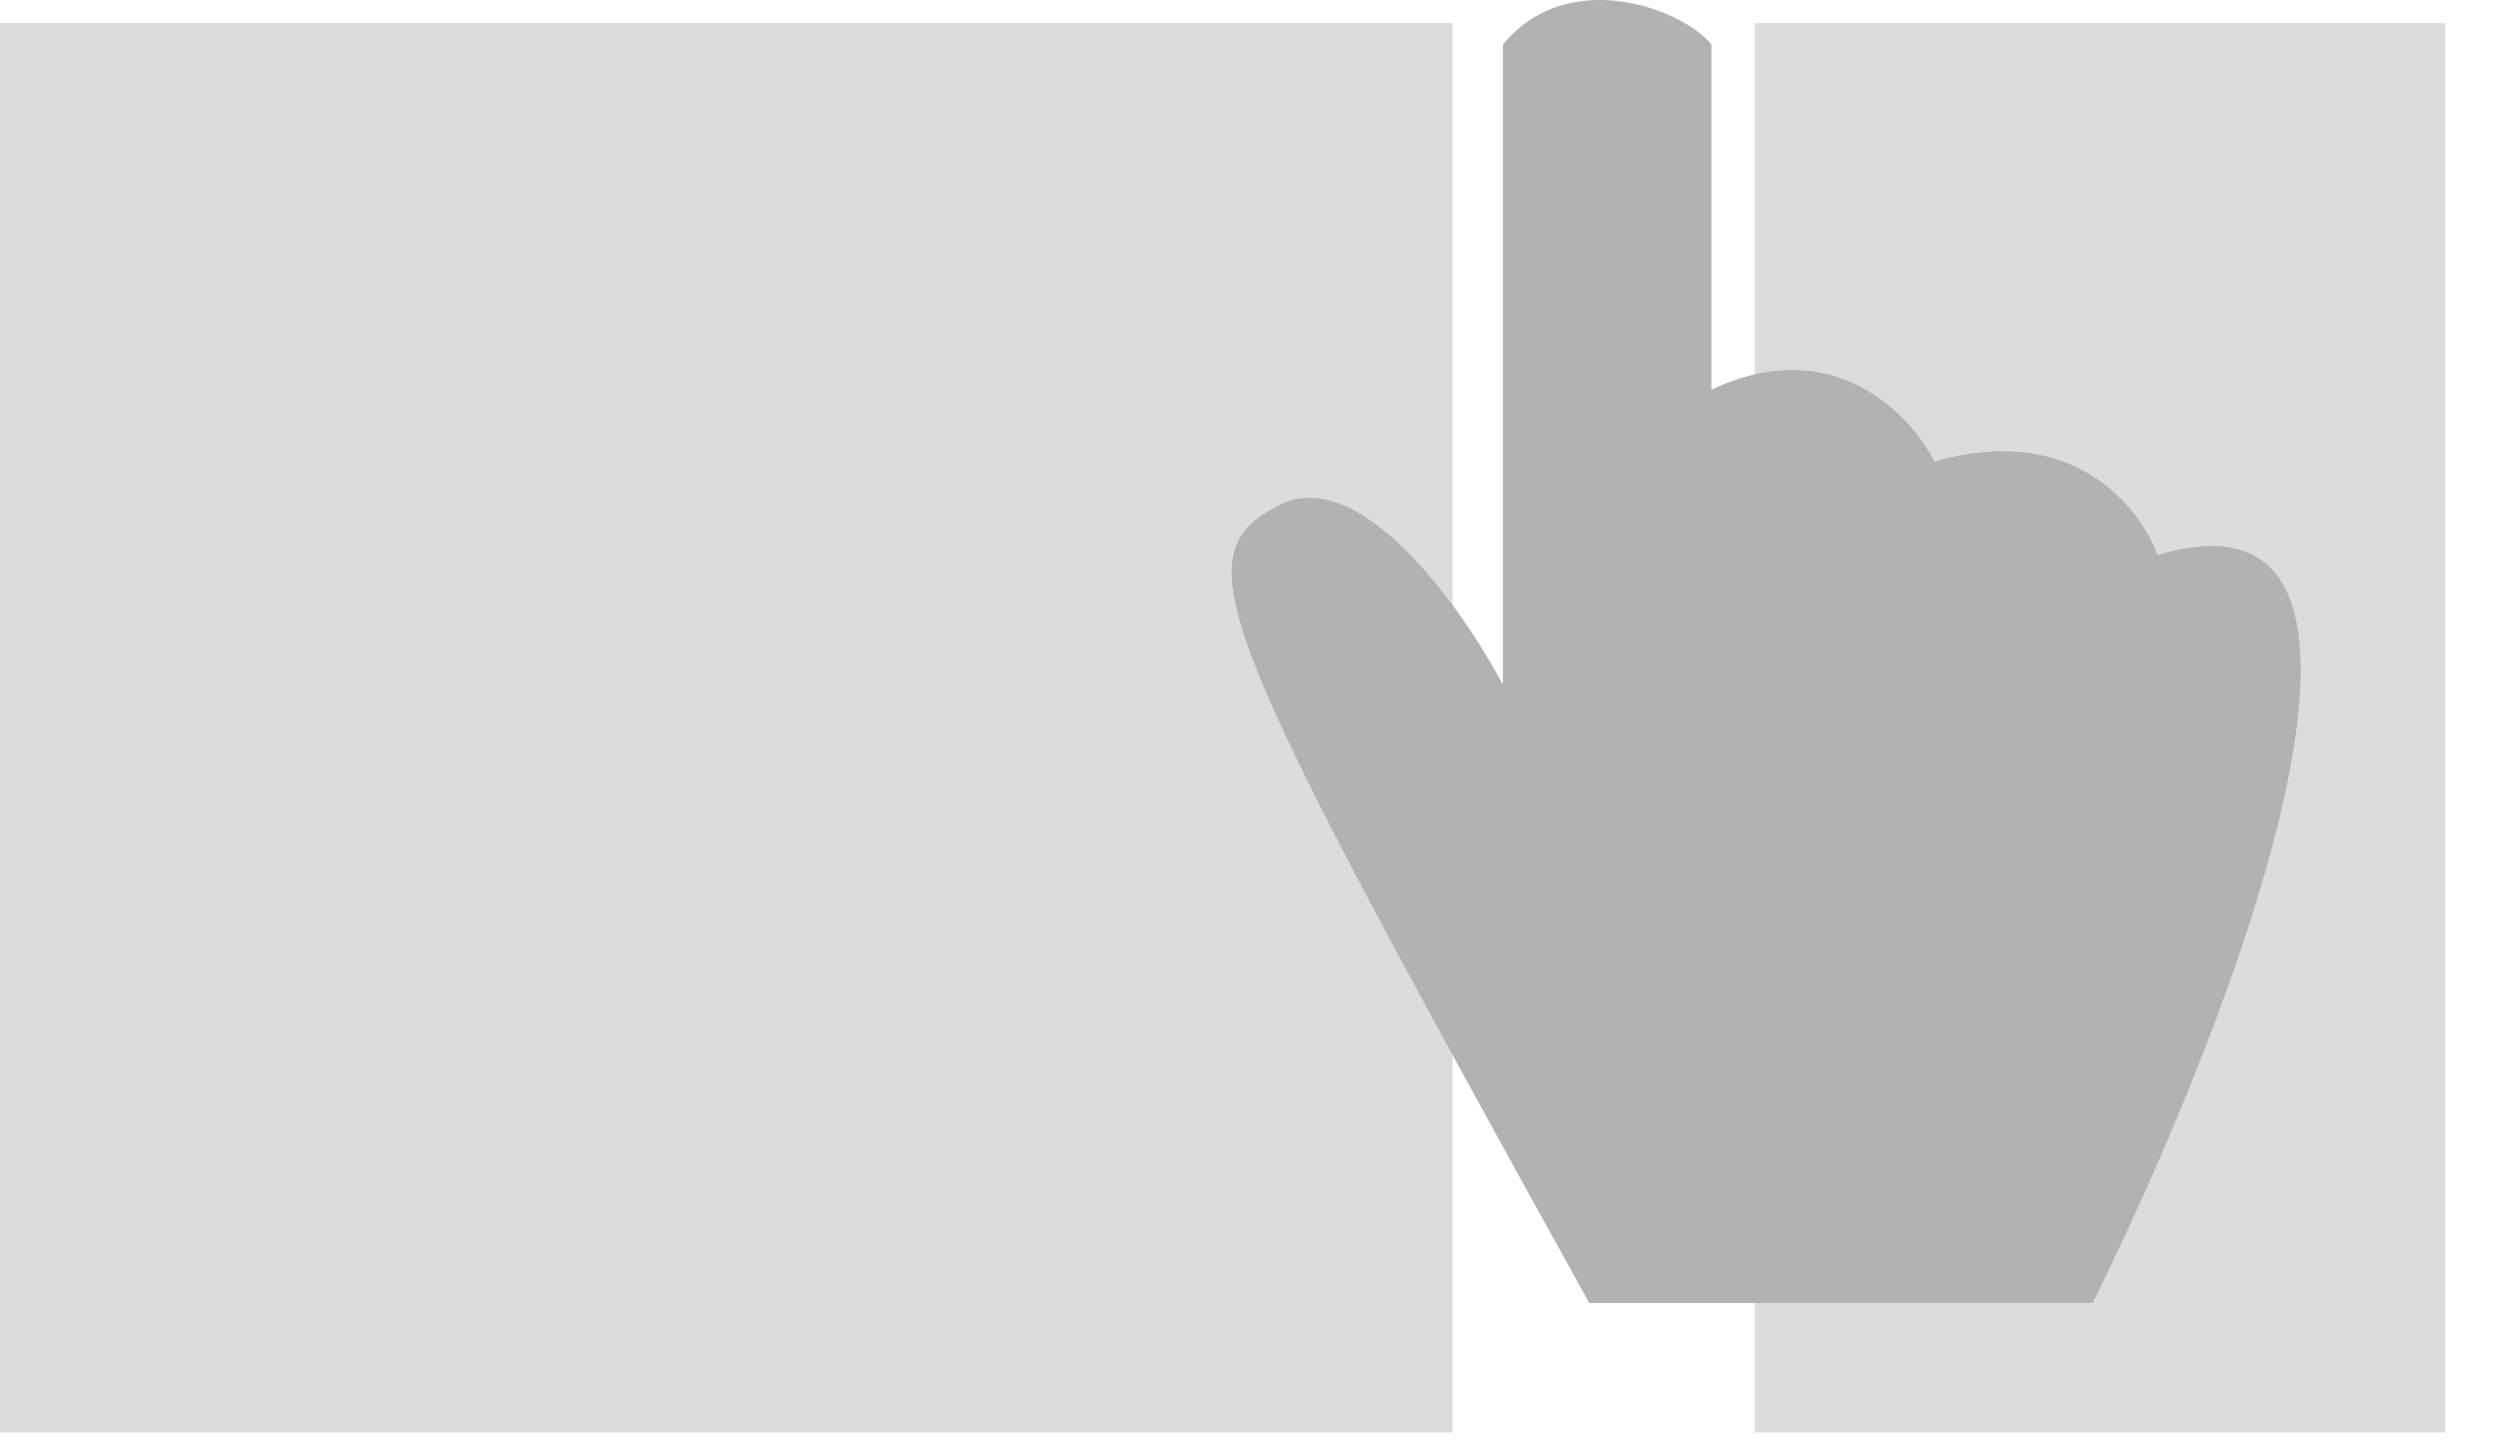 <?xml version="1.0" encoding="UTF-8"?> <svg xmlns="http://www.w3.org/2000/svg" width="43" height="25" viewBox="0 0 43 25" fill="none"> <rect y="0.396" width="24.985" height="24.243" fill="#DCDCDC"></rect> <rect x="30.182" y="0.396" width="11.874" height="24.243" fill="#DCDCDC"></rect> <path d="M35.993 22.412H27.335C20.903 10.786 20.284 9.549 22.016 8.683C23.401 7.99 25.149 10.456 25.85 11.775V0.767C26.964 -0.594 28.943 0.148 29.437 0.767V6.704C31.515 5.714 32.859 7.116 33.272 7.941C35.647 7.248 36.818 8.724 37.106 9.549C42.054 8.064 38.426 17.506 35.993 22.412Z" fill="#B2B2B2"></path> </svg> 